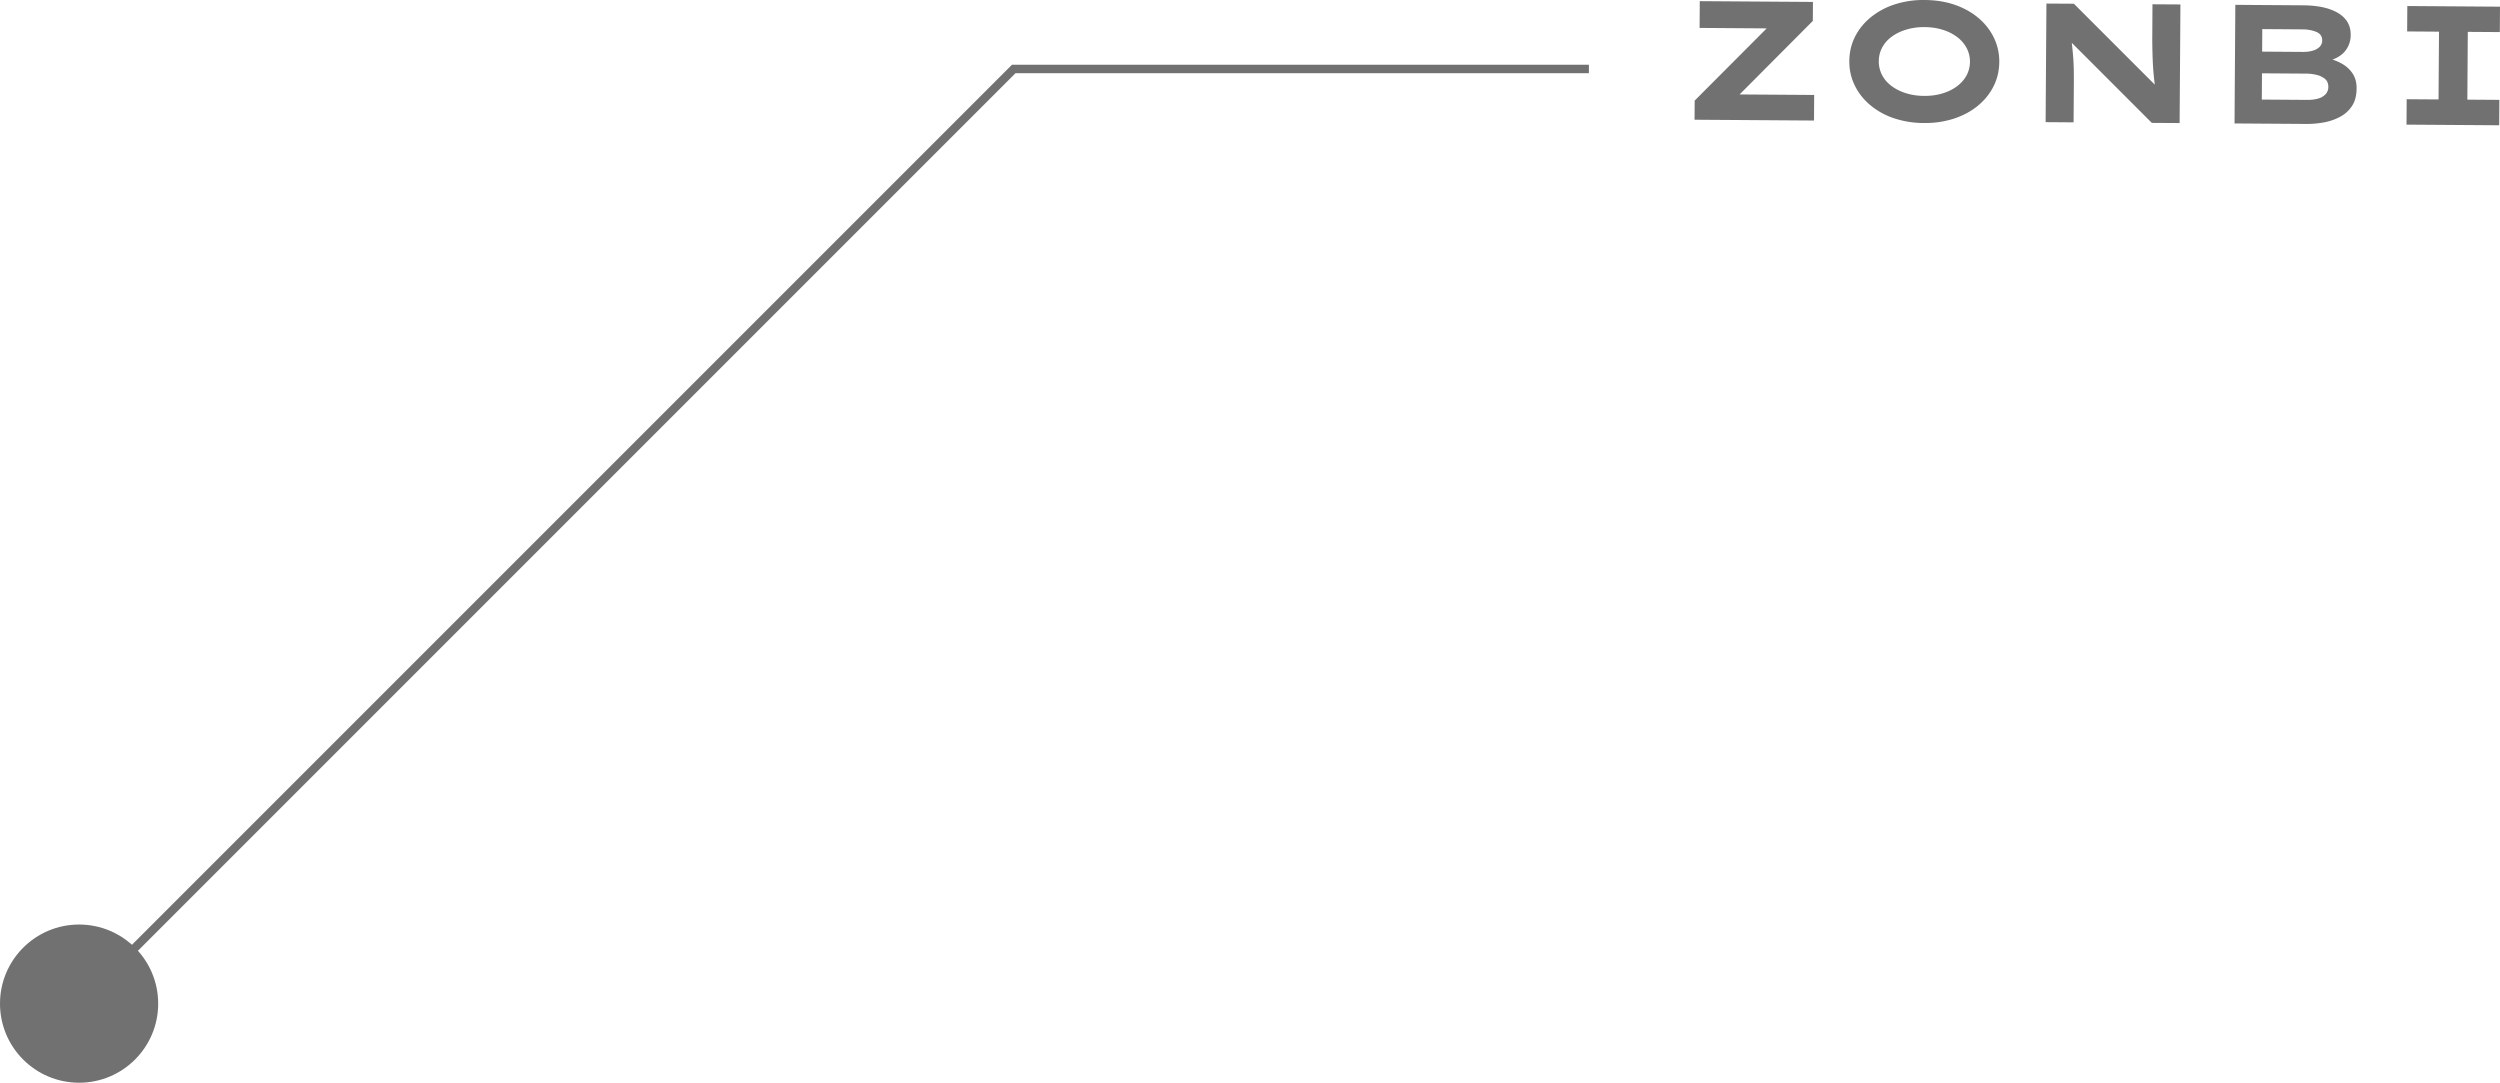 <svg xmlns="http://www.w3.org/2000/svg" width="147.55" height="63.902" viewBox="0 0 147.55 63.902"><circle cx="4.668" cy="59.234" r="4.668" fill="#717171"/><path fill="none" stroke="#717171" stroke-miterlimit="10" stroke-width=".5" d="M4.668 59.234L59.83 4.071h33.947"/><path d="M100.012 7.067l.008-1.13L104.974.97l.826.716-5.49-.038.01-1.58 6.68.046-.007 1.12-4.955 4.976-.815-.646 5.85.04-.01 1.51-7.05-.048zm13.549.193a5.573 5.573 0 01-1.798-.287 4.307 4.307 0 01-1.394-.78c-.392-.333-.693-.72-.907-1.161s-.319-.919-.315-1.432c.004-.514.114-.99.334-1.428s.53-.822.928-1.149a4.37 4.37 0 011.406-.76A5.495 5.495 0 01113.602 0c.647.005 1.24.1 1.779.287.538.188 1.002.447 1.393.78s.694.72.907 1.161.32.92.316 1.432c-.004.514-.115.99-.335 1.428s-.527.822-.923 1.149c-.396.327-.863.58-1.405.76a5.48 5.48 0 01-1.773.263zm.002-1.6c.394.003.755-.046 1.086-.148.33-.1.616-.242.858-.424.24-.181.428-.395.56-.64.131-.246.197-.513.2-.8a1.694 1.694 0 00-.19-.8 1.965 1.965 0 00-.55-.65 2.744 2.744 0 00-.852-.435c-.33-.106-.69-.16-1.084-.163a3.618 3.618 0 00-1.086.148c-.331.1-.62.242-.864.424a1.872 1.872 0 00-.558.64 1.72 1.72 0 00-.197.8c-.001.286.06.553.185.8.125.248.309.465.55.65.242.185.528.33.858.436.33.105.69.16 1.084.162zm7.169 1.55l.048-7 1.62.01 5.035 5.035-.23-.051a16.368 16.368 0 01-.14-1.401 30.716 30.716 0 01-.036-1.22 24 24 0 010-.6l.01-1.73 1.65.01-.048 7-1.64-.01-5.194-5.196.41.072c.02.1.037.214.053.34a22.994 22.994 0 01.094.967c.015.196.025.415.03.655.004.24.007.503.005.79l-.016 2.34-1.65-.012zm11.15.076l.047-7 3.99.028c.614.004 1.133.077 1.554.22.423.143.74.342.952.597.211.255.316.562.313.922a1.493 1.493 0 01-.356.993c-.236.275-.59.464-1.065.567l.05-.18c.302.07.582.176.845.322.261.145.474.338.635.579.163.241.242.535.24.882-.003.426-.095.776-.278 1.048-.181.272-.42.485-.715.64a3.267 3.267 0 01-.957.323 5.52 5.52 0 01-1.005.088l-4.25-.029zm1.61-1.409l2.69.019c.233.001.44-.024.625-.076a.953.953 0 00.442-.252.628.628 0 00.169-.444c0-.206-.069-.365-.207-.476a1.244 1.244 0 00-.51-.234 2.653 2.653 0 00-.559-.069l-2.64-.018-.01 1.55zm.02-2.83l2.41.017c.22.001.414-.024.586-.076a.931.931 0 00.4-.227.523.523 0 00.148-.38c.002-.233-.112-.398-.342-.497a2.182 2.182 0 00-.844-.15l-2.35-.017-.009 1.33zm8.52 4.309l.01-1.5 1.88.013.028-4-1.88-.013.01-1.5 5.47.038-.01 1.5-1.89-.013-.027 4 1.89.013-.011 1.5-5.47-.038z" fill="#717171"/></svg>
